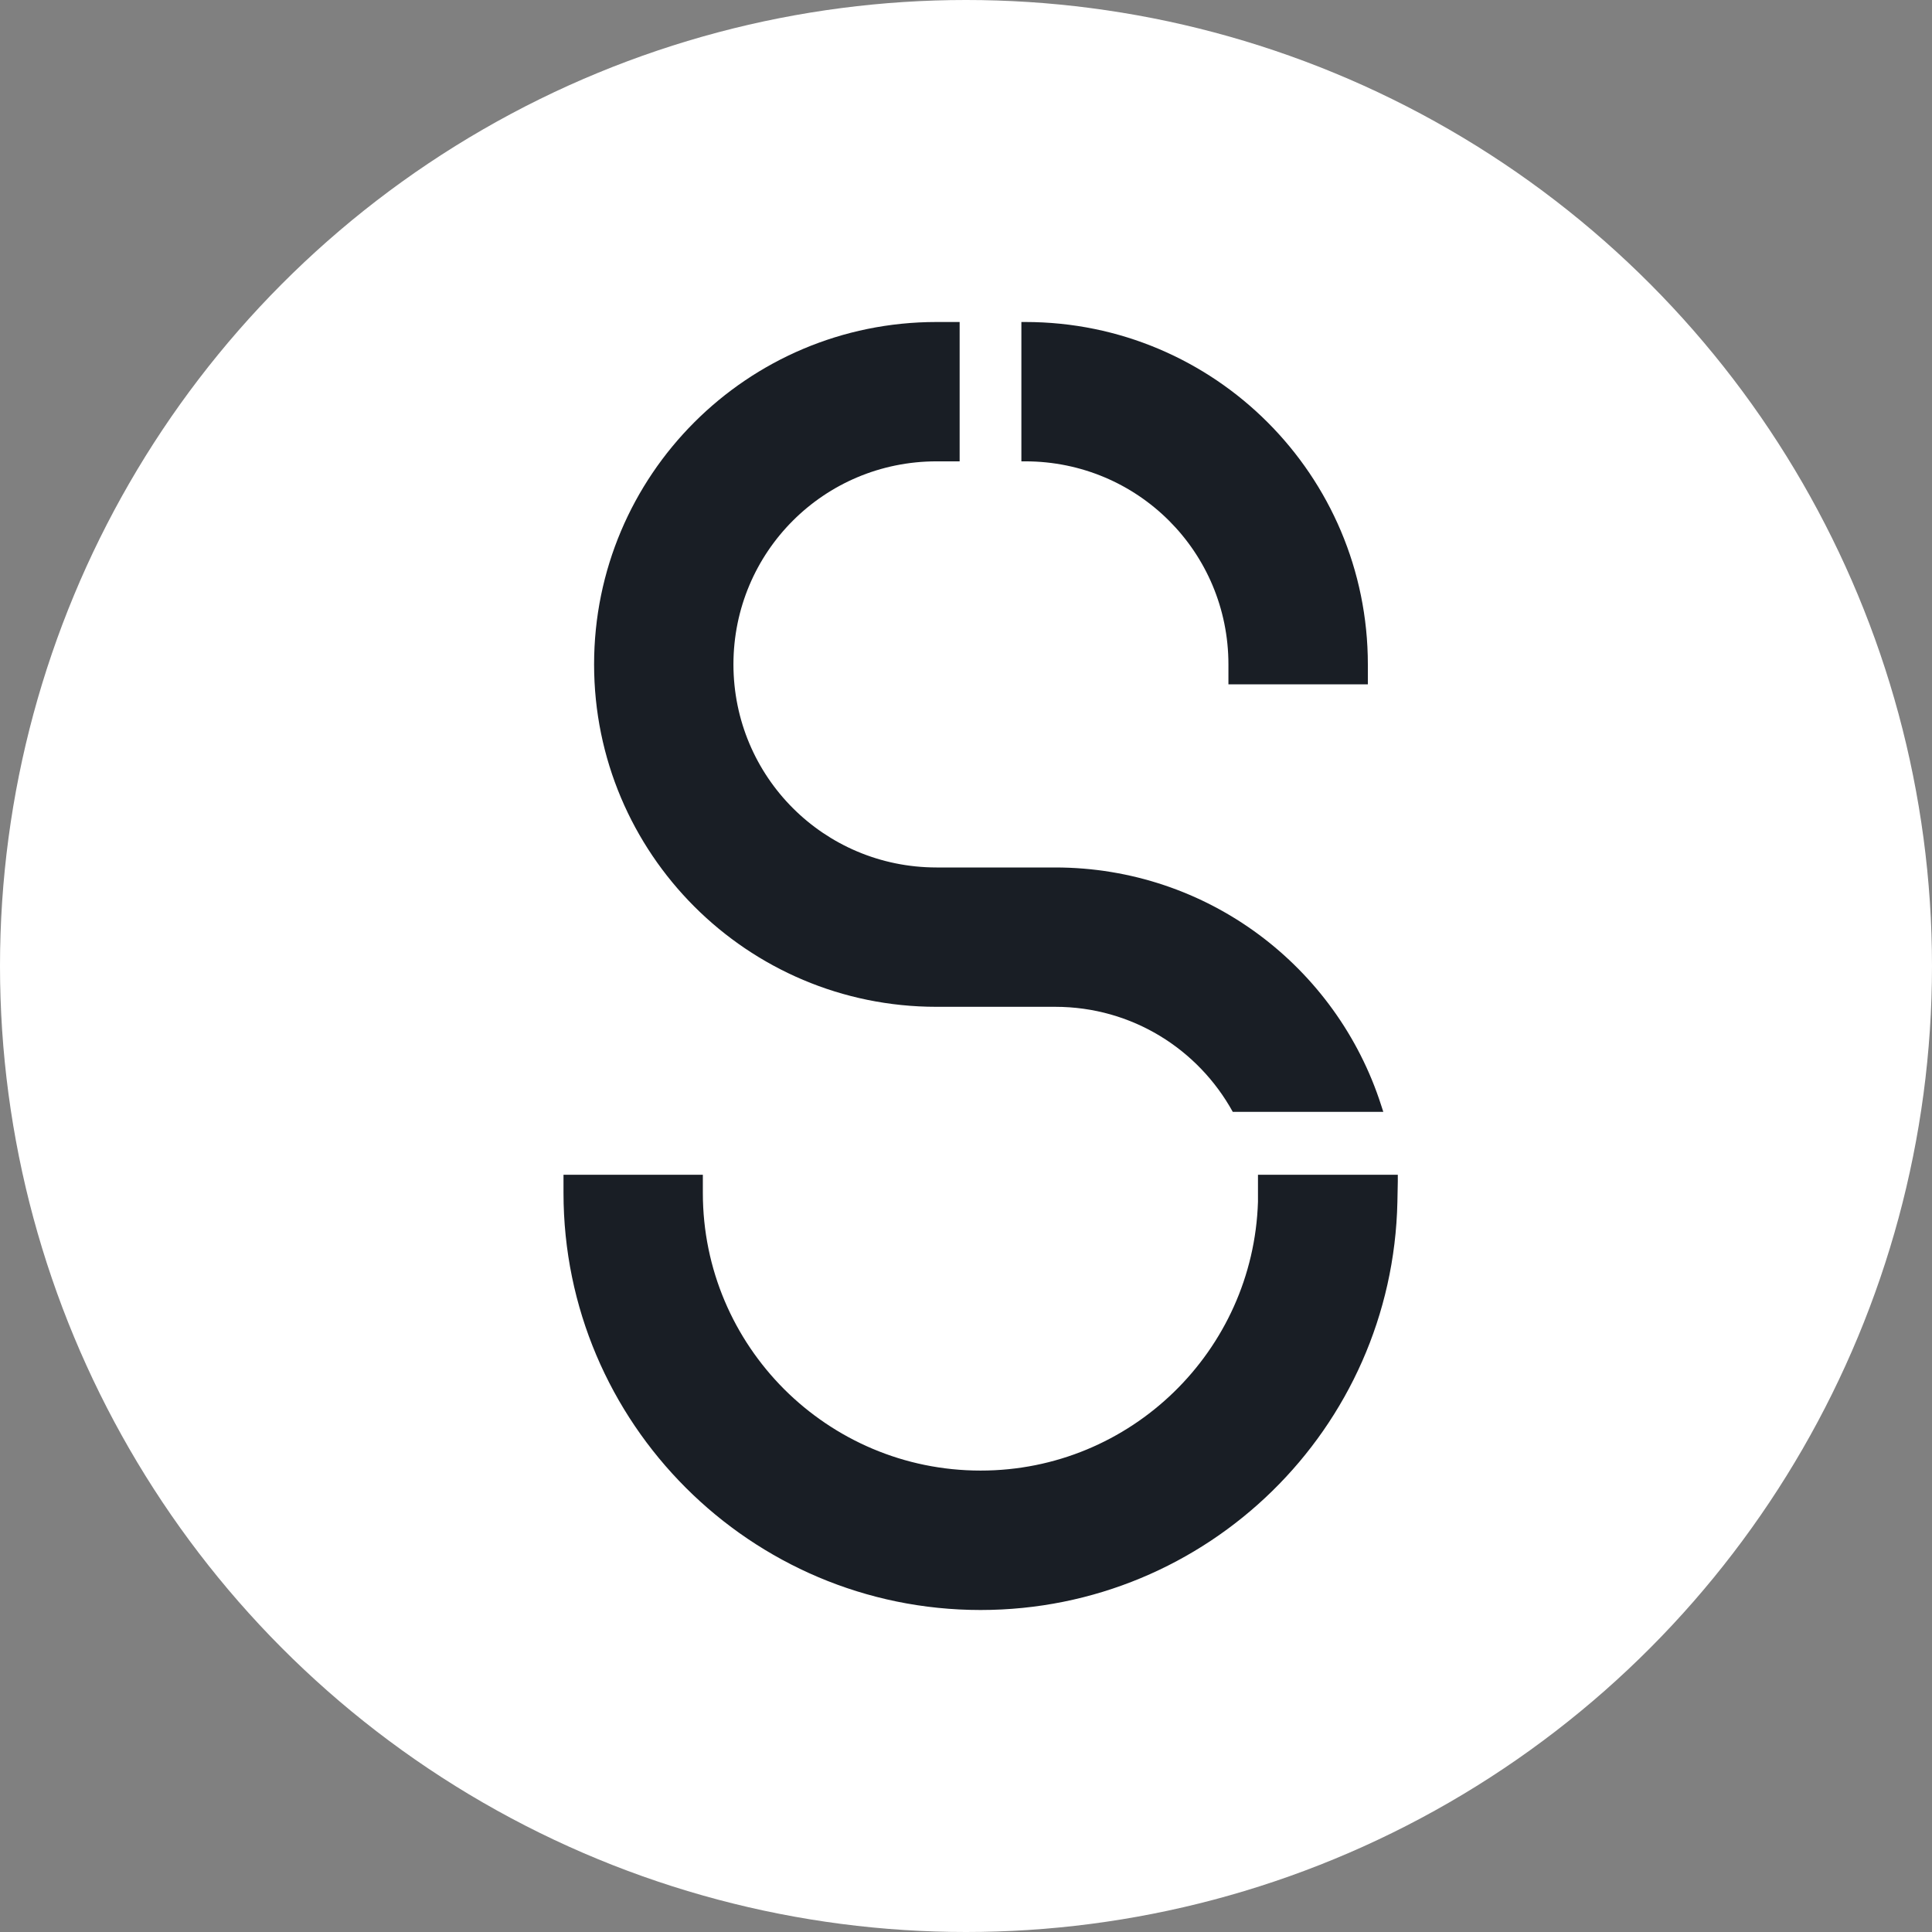 <svg xmlns="http://www.w3.org/2000/svg" version="1.1" xmlns:xlink="http://www.w3.org/1999/xlink" xmlns:svgjs="http://svgjs.dev/svgjs" width="24" height="24"><rect width="100%" height="100%" fill="#808080" stroke="none"/><svg width="24" height="24" viewBox="0 0 24 24" fill="none" xmlns="http://www.w3.org/2000/svg">
<circle cx="12" cy="12" r="12" fill="white"></circle>
<path d="M17.184 13.812L17.157 13.729C16.882 12.872 16.344 12.134 15.638 11.61C14.932 11.086 14.055 10.776 13.108 10.776H11.698H11.633C10.236 10.775 9.112 9.65 9.111 8.253C9.112 6.857 10.236 5.732 11.633 5.731H11.674H11.921V4H11.633C9.283 4 7.38 5.904 7.38 8.253C7.38 10.604 9.283 12.507 11.633 12.507H12.936H13.108C14.062 12.507 14.885 13.034 15.314 13.812H17.184Z" fill="#191E25"></path>
<path d="M15.627 14.929C15.569 16.781 14.047 18.269 12.181 18.268C11.229 18.268 10.368 17.882 9.742 17.258C9.117 16.632 8.731 15.771 8.731 14.819V14.593H7V14.819C7 17.676 9.323 20 12.181 20C15 20 17.299 17.748 17.359 14.931L17.364 14.678V14.593H15.627V14.929Z" fill="#191E25"></path>
<path d="M12.738 4H12.719H12.688V5.731H12.738C14.135 5.732 15.26 6.857 15.26 8.254V8.501H15.508H16.992V8.254C16.992 5.904 15.088 4 12.738 4Z" fill="#191E25"></path>
</svg><style>@media (prefers-color-scheme: light) { :root { filter: none; } }
@media (prefers-color-scheme: dark) { :root { filter: none; } }
</style></svg>
